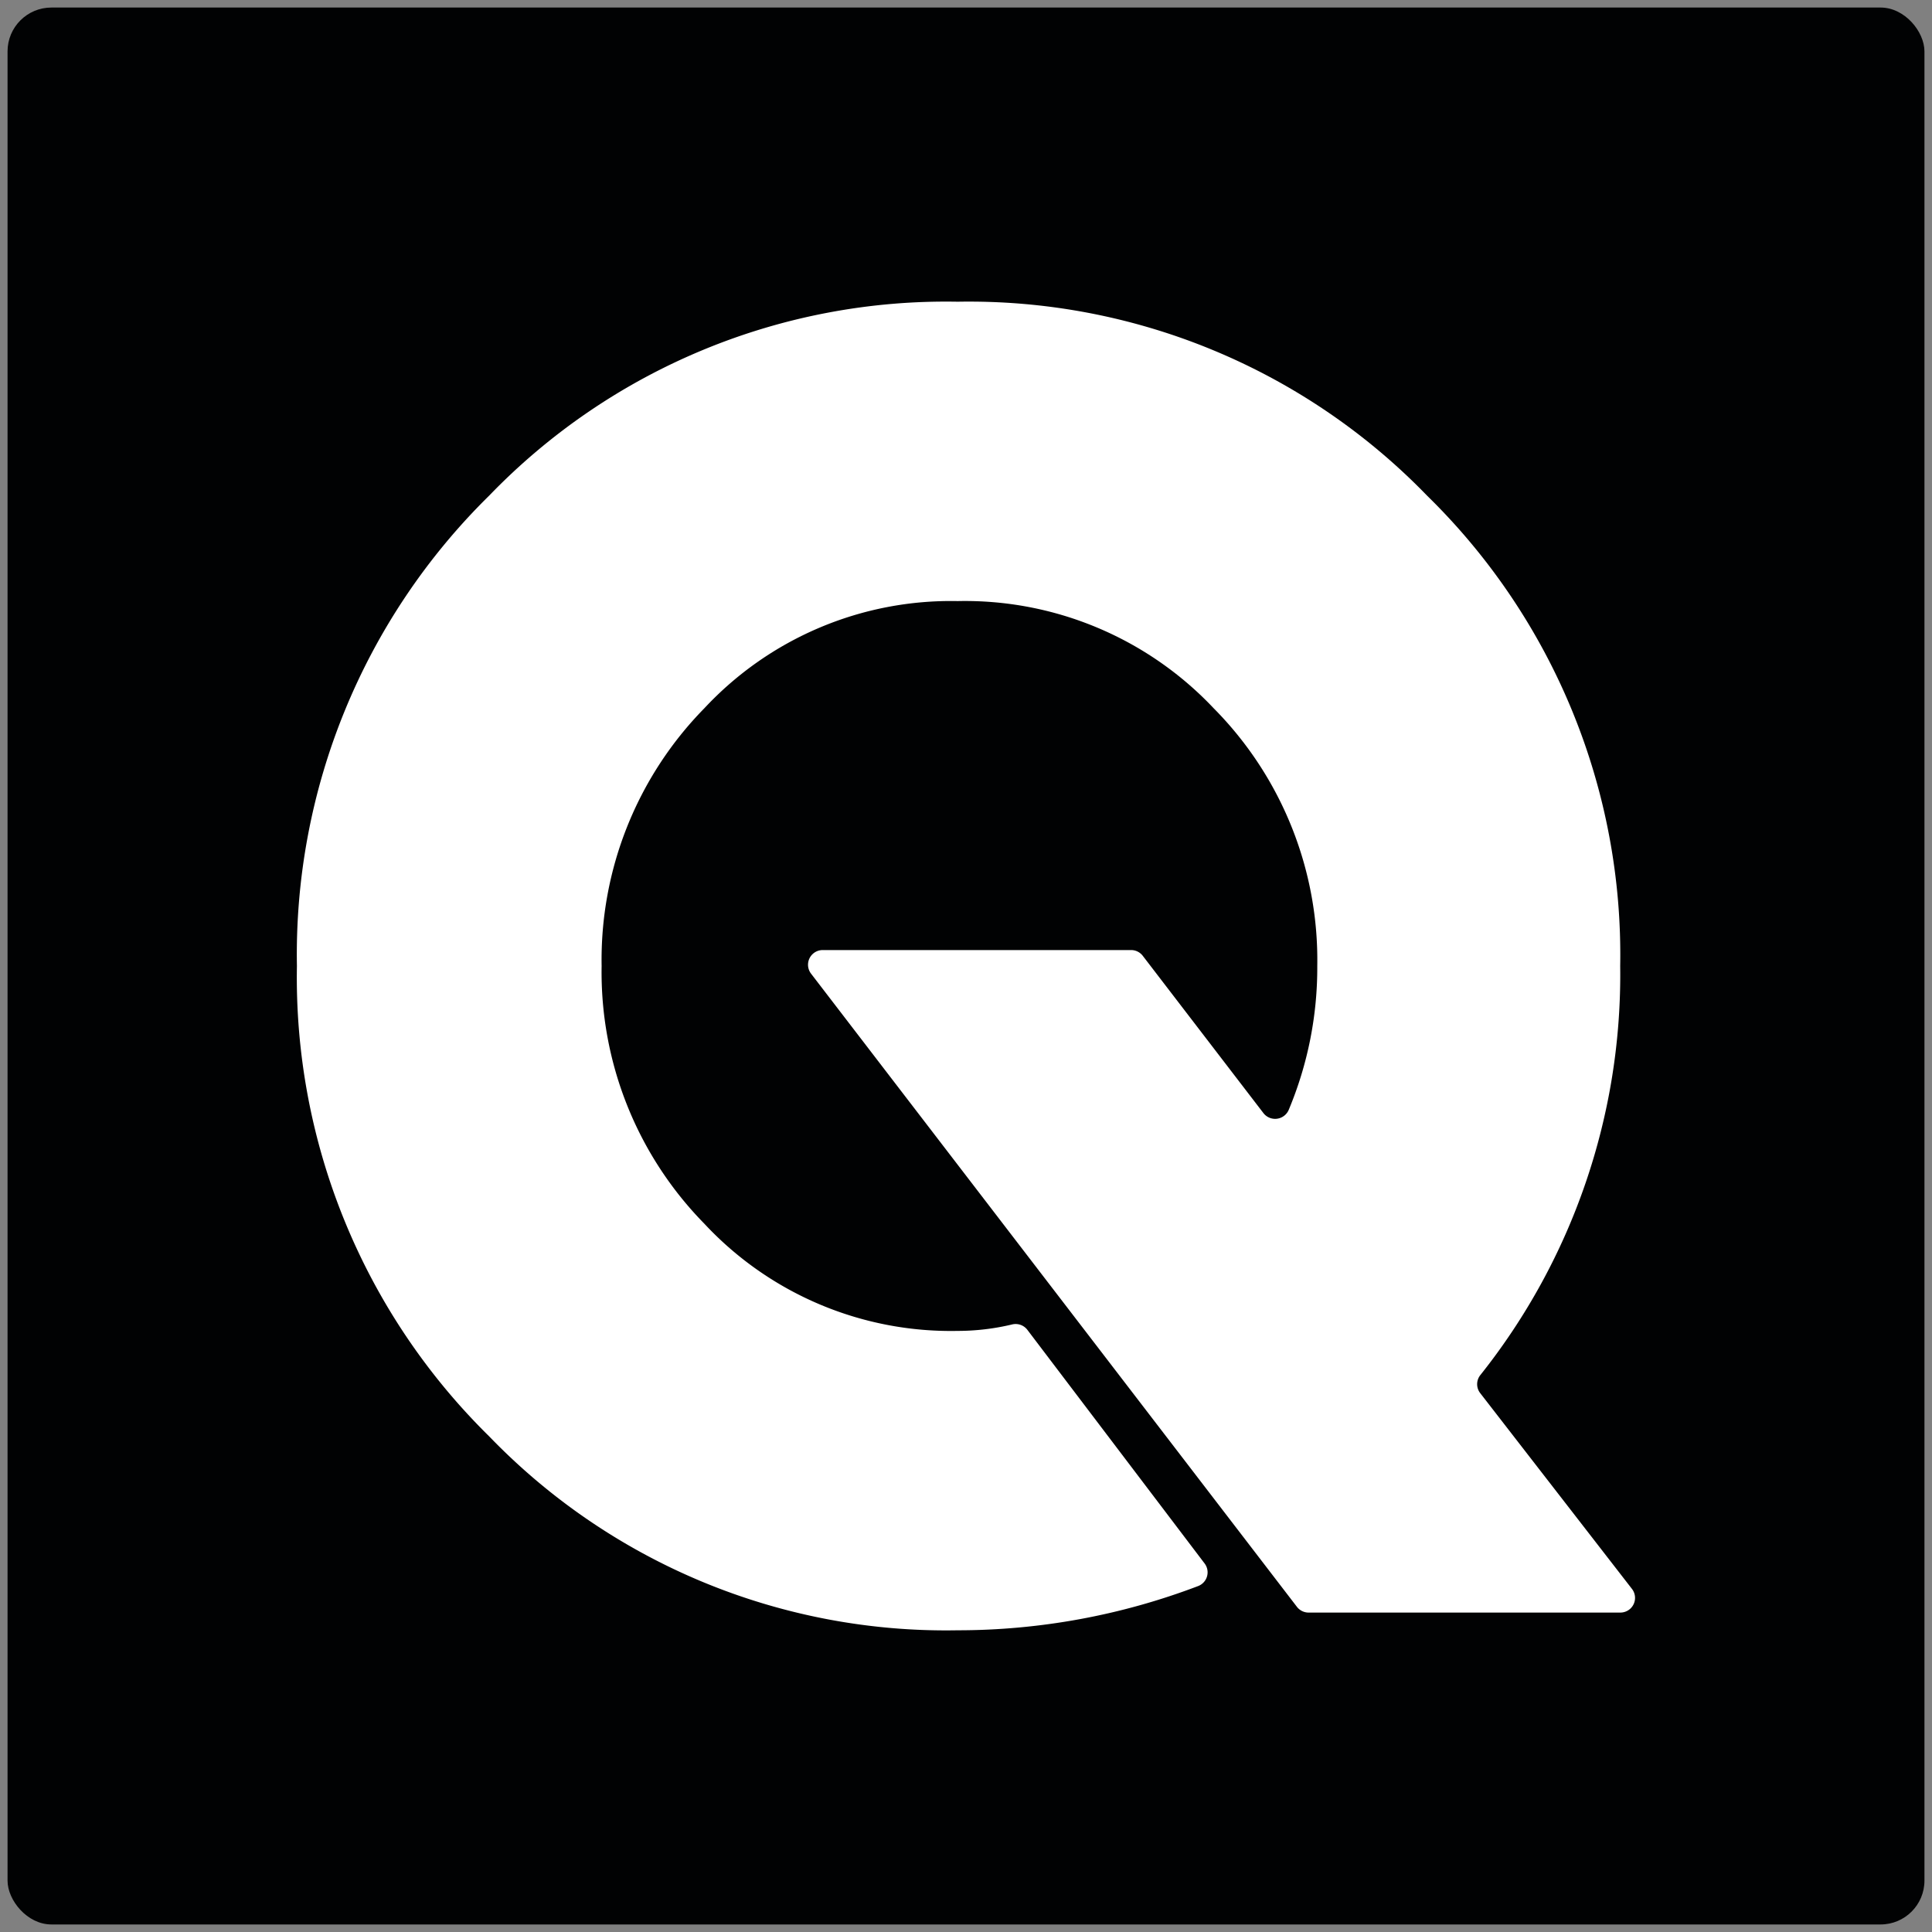 <svg xmlns="http://www.w3.org/2000/svg" width="128" height="128" viewBox="0 0 128 128">
  <rect x="0" y="0" width="128" height="128" fill="#808080" stroke="none"/>
  <defs>
    <style>
      .bee69c38-b27b-4579-9cbf-93cd2ea10b7c {
        fill: #010203;
      }

      .a7509bc4-da13-4f6f-8929-fb111f8826f1 {
        fill: #fff;
      }
    </style>
  </defs>
  <title>QuillMuse SVG</title>
  <g id="ad851cd0-3845-445c-ba24-f6b6824e4e55" data-name="Layer 2">
    <rect class="bee69c38-b27b-4579-9cbf-93cd2ea10b7c" x="0.5" y="0.5" width="127" height="127" rx="2.905"/>
  </g>
  <g id="b73903b0-c7f9-4a09-8eb9-e34e1a1f28f6" data-name="Layer 1">
    <path class="a7509bc4-da13-4f6f-8929-fb111f8826f1" d="M85.925,106.457l-32.19-41.949a.972.972,0,0,1,.771-1.564H74.94a.972.972,0,0,1,.771.38l7.995,10.423a.979.979,0,0,0,1.678-.223,24.38,24.38,0,0,0,1.889-9.525,23.695,23.695,0,0,0-6.865-17.076,22.657,22.657,0,0,0-16.959-7.1,22.329,22.329,0,0,0-16.783,7.1,23.794,23.794,0,0,0-6.807,17.076,23.788,23.788,0,0,0,6.807,17.076,22.323,22.323,0,0,0,16.783,7.101,15.56,15.56,0,0,0,3.603-.427.977.977,0,0,1,1.01.351l11.745,15.482a.972.972,0,0,1-.421,1.496,44.789,44.789,0,0,1-15.937,2.933A42.045,42.045,0,0,1,32.406,95.159a42.626,42.626,0,0,1-12.734-31.16A42.626,42.626,0,0,1,32.406,32.84,42.045,42.045,0,0,1,63.449,19.989,42.236,42.236,0,0,1,94.549,32.84a42.533,42.533,0,0,1,12.793,31.159,42.579,42.579,0,0,1-9.266,27.104.967.967,0,0,0-.011,1.192L108.122,105.27a.972.972,0,0,1-.768,1.567H86.696A.972.972,0,0,1,85.925,106.457Z"/>
  </g>
</svg>
